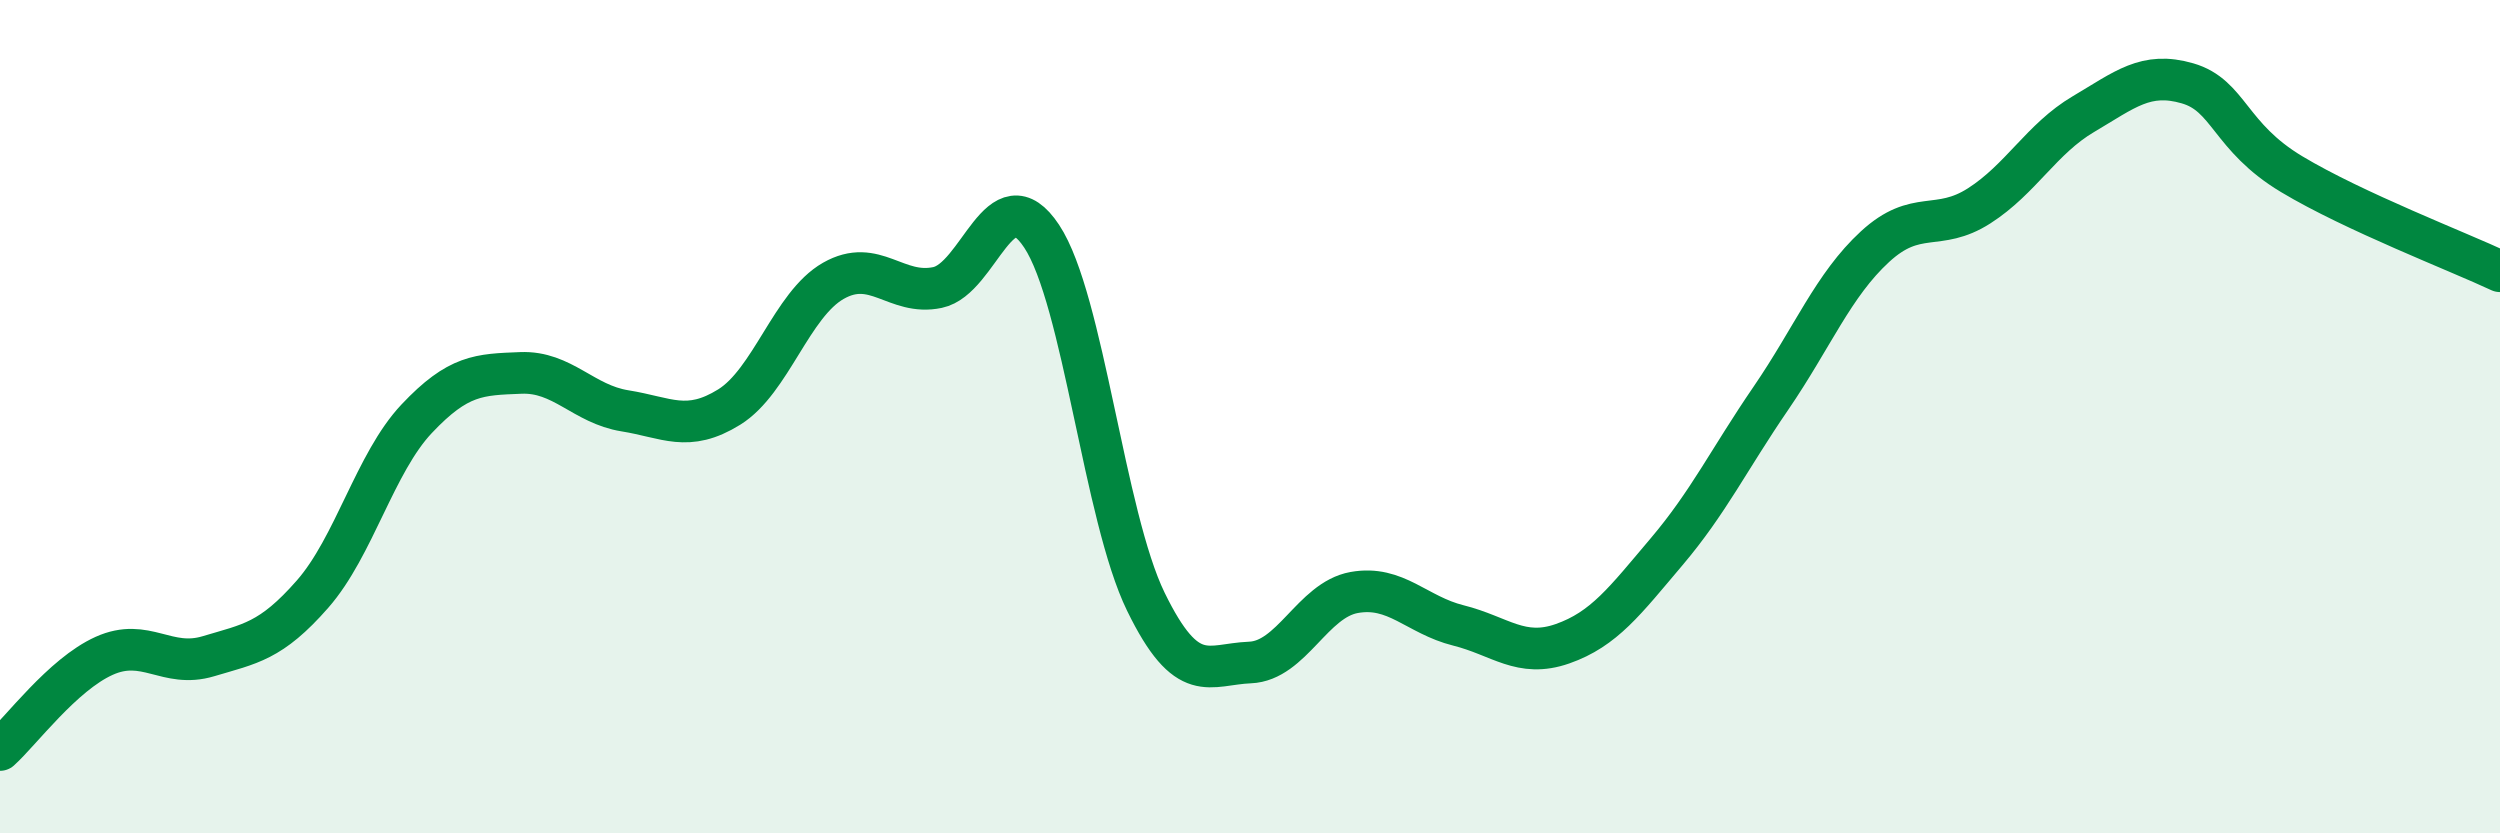 
    <svg width="60" height="20" viewBox="0 0 60 20" xmlns="http://www.w3.org/2000/svg">
      <path
        d="M 0,18 C 0.5,17.55 1.5,16.19 2.5,15.74 C 3.5,15.29 4,16.05 5,15.75 C 6,15.45 6.5,15.4 7.5,14.26 C 8.5,13.12 9,11.11 10,10.05 C 11,8.99 11.5,8.99 12.5,8.95 C 13.5,8.91 14,9.7 15,9.86 C 16,10.02 16.5,10.39 17.5,9.77 C 18.5,9.15 19,7.31 20,6.74 C 21,6.17 21.5,7.11 22.5,6.9 C 23.5,6.69 24,4.16 25,5.67 C 26,7.18 26.5,12.39 27.5,14.44 C 28.5,16.49 29,15.94 30,15.9 C 31,15.86 31.5,14.4 32.5,14.22 C 33.5,14.04 34,14.76 35,15.01 C 36,15.26 36.5,15.8 37.5,15.45 C 38.5,15.1 39,14.42 40,13.24 C 41,12.06 41.5,11.02 42.5,9.56 C 43.5,8.1 44,6.84 45,5.92 C 46,5 46.5,5.58 47.5,4.94 C 48.5,4.3 49,3.33 50,2.74 C 51,2.15 51.5,1.71 52.5,2 C 53.5,2.29 53.5,3.28 55,4.18 C 56.5,5.08 59,6.04 60,6.51L60 20L0 20Z"
        fill="#008740"
        opacity="0.1"
        stroke-linecap="round"
        stroke-linejoin="round"
      />
      <path
        d="M 0,18 C 0.5,17.55 1.5,16.19 2.5,15.74 C 3.5,15.29 4,16.05 5,15.75 C 6,15.45 6.5,15.4 7.5,14.26 C 8.5,13.12 9,11.11 10,10.05 C 11,8.99 11.5,8.99 12.5,8.95 C 13.5,8.91 14,9.7 15,9.86 C 16,10.02 16.5,10.39 17.5,9.77 C 18.5,9.15 19,7.31 20,6.74 C 21,6.17 21.5,7.11 22.5,6.9 C 23.5,6.69 24,4.16 25,5.67 C 26,7.18 26.5,12.39 27.5,14.44 C 28.5,16.49 29,15.94 30,15.9 C 31,15.86 31.5,14.4 32.5,14.22 C 33.5,14.04 34,14.76 35,15.01 C 36,15.26 36.5,15.8 37.5,15.45 C 38.5,15.1 39,14.42 40,13.24 C 41,12.06 41.5,11.02 42.5,9.56 C 43.5,8.1 44,6.84 45,5.92 C 46,5 46.5,5.58 47.5,4.94 C 48.5,4.3 49,3.33 50,2.74 C 51,2.15 51.5,1.71 52.5,2 C 53.5,2.29 53.5,3.28 55,4.18 C 56.5,5.08 59,6.04 60,6.51"
        stroke="#008740"
        stroke-width="1"
        fill="none"
        stroke-linecap="round"
        stroke-linejoin="round"
      />
    </svg>
  